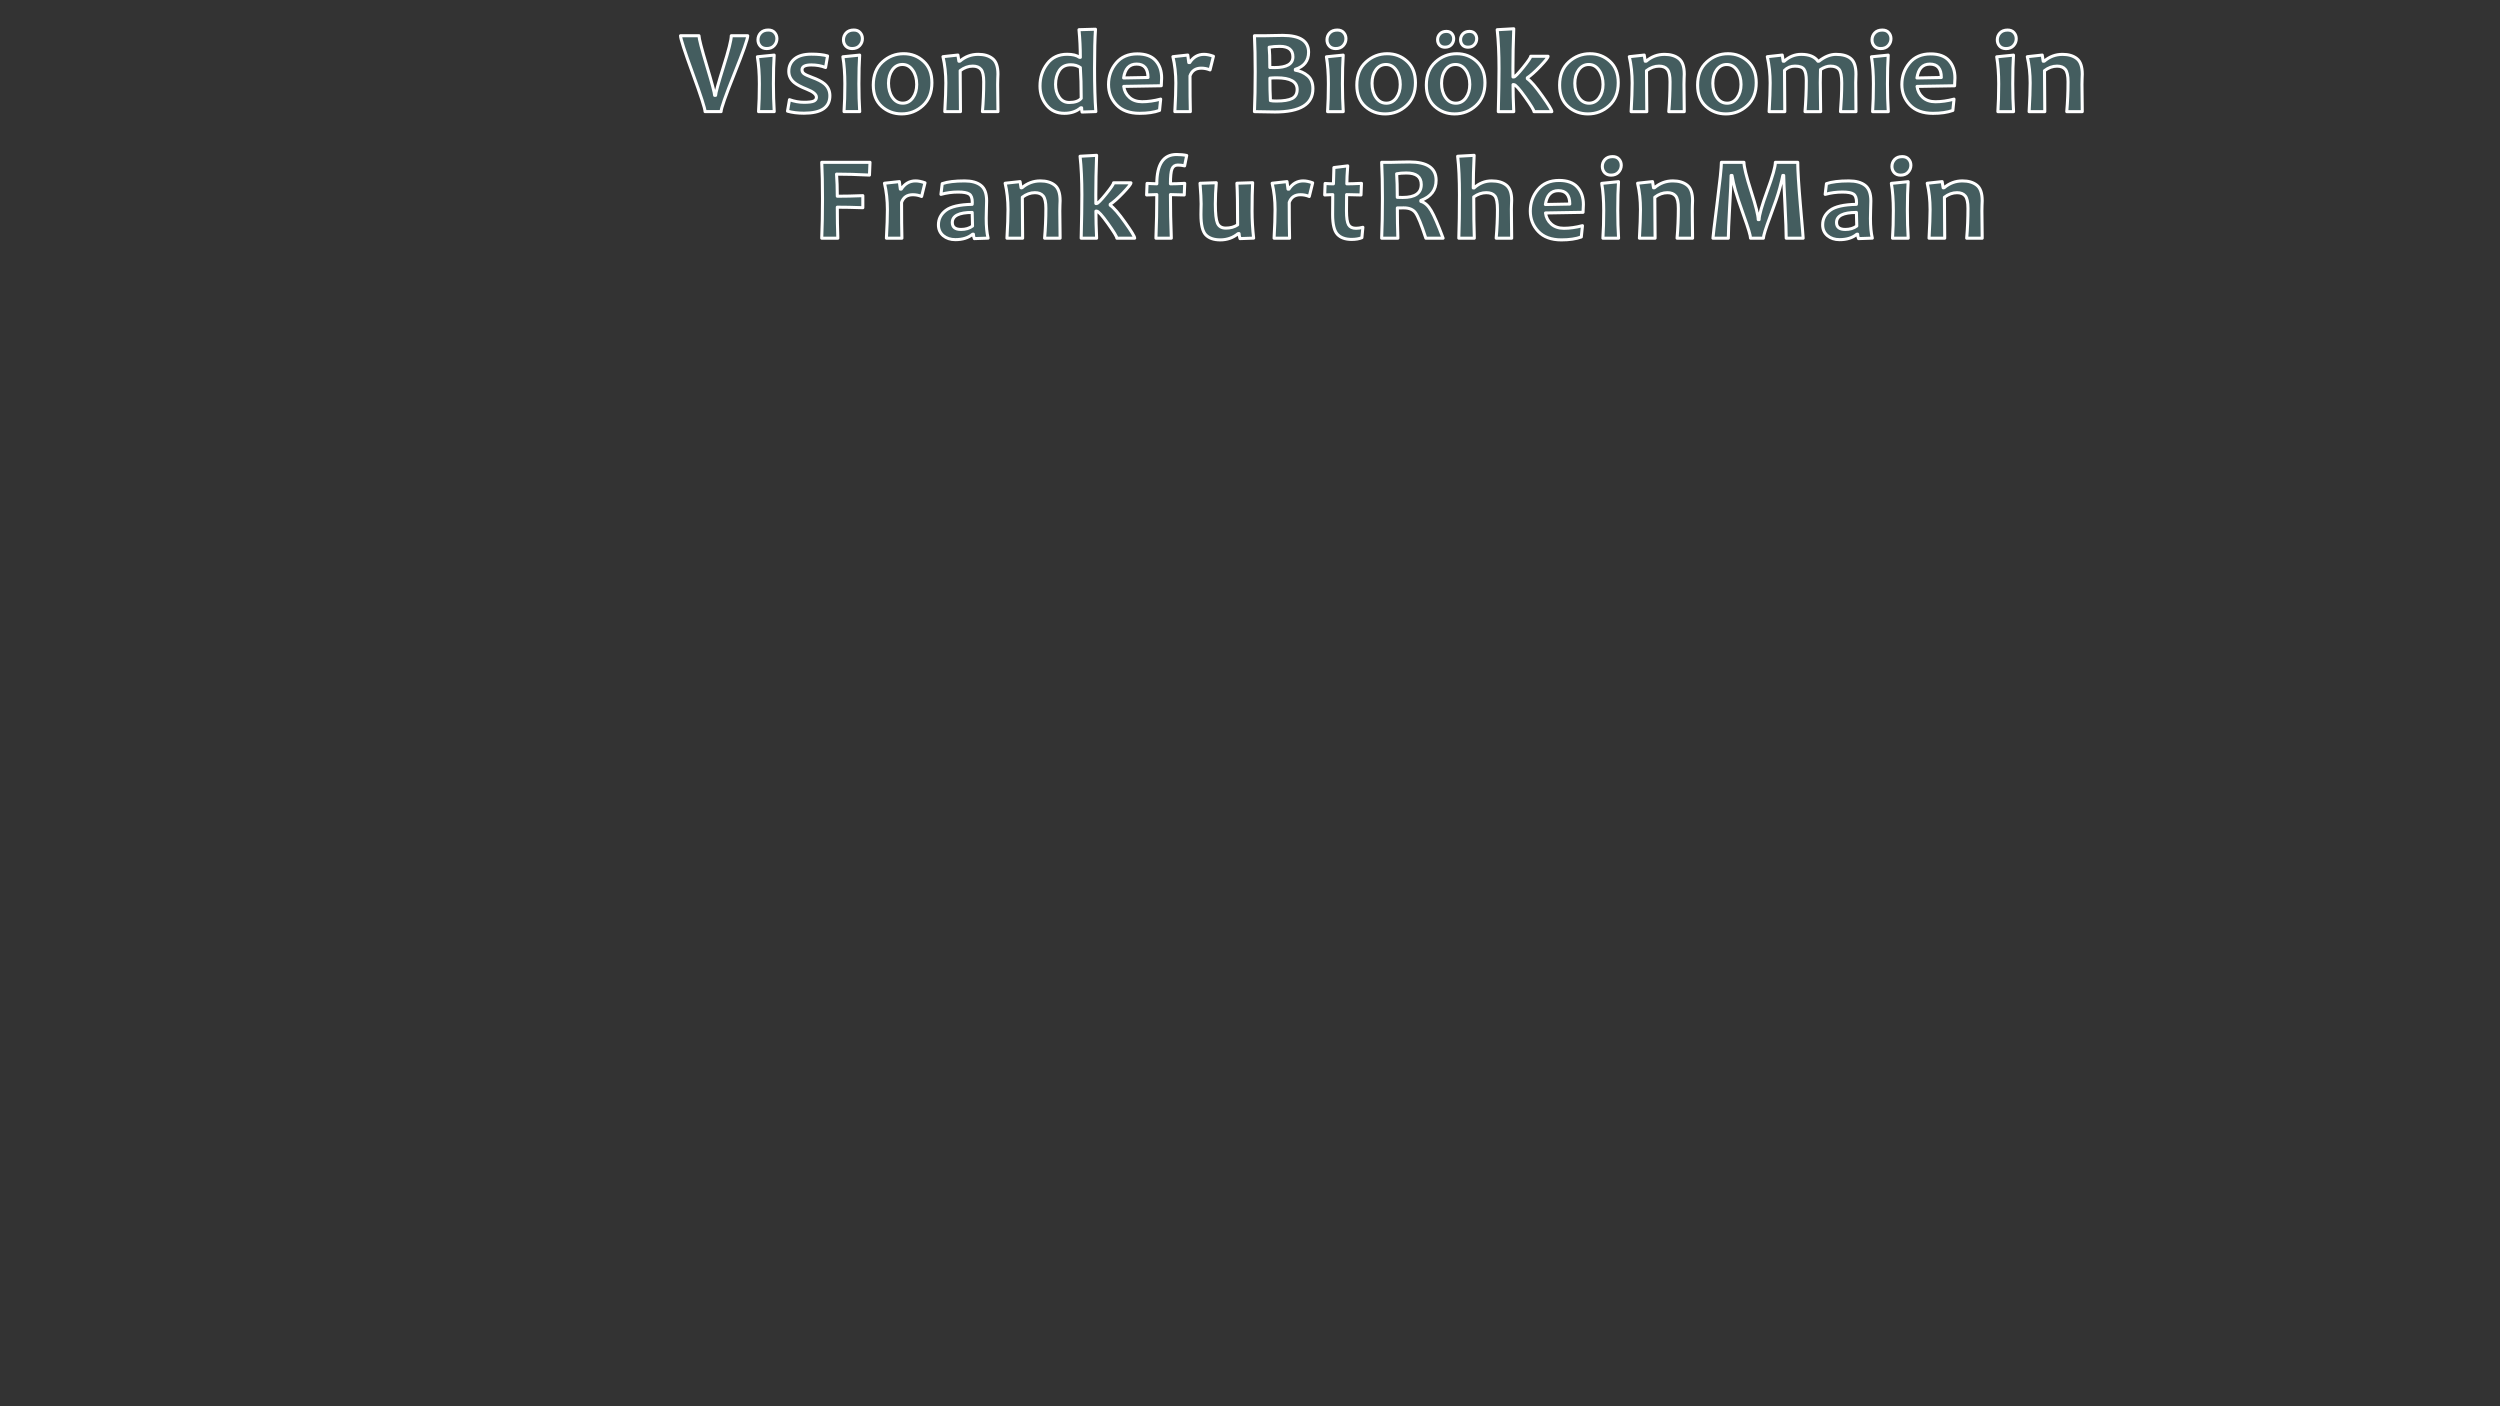<?xml version="1.0" encoding="UTF-8"?>
<!-- Created with Inkscape (http://www.inkscape.org/) -->
<svg version="1.1" viewBox="0 0 614.4 345.6" xmlns="http://www.w3.org/2000/svg" xmlns:cc="http://creativecommons.org/ns#" xmlns:dc="http://purl.org/dc/elements/1.1/" xmlns:rdf="http://www.w3.org/1999/02/22-rdf-syntax-ns#" xmlns:xlink="http://www.w3.org/1999/xlink">
 <rect x="0" y="0" width="614.4" height="345.6" fill="#333333" stroke="none"/>
 <g>
  <g fill="#445d5f" stroke="#fff" stroke-linejoin="round" stroke-width=".75" aria-label="Vision der Bioökonomie in
 FrankfurtRheinMain">
   <path d="m183.76 8.784q0 1.175-3.28 9.338-3.266 8.164-3.266 9.31h-3.939q0-1.103-3.022-9.353-3.008-8.25-3.008-9.296h4.54q0 1.046 1.919 7.419 1.919 6.374 1.919 7.233h0.243q0-0.831 1.919-6.975 1.934-6.144 1.934-7.677zm6.515 18.648h-3.853q0.201-2.965 0.201-6.803 0-3.81-0.487-6.675l4.125-0.415q-0.186 2.779-0.186 7.09 0 3.681 0.201 6.803zm0.659-17.932q0 0.974-0.673 1.704-0.659 0.73-1.848 0.73-1.003 0-1.575-0.63-0.559-0.63-0.559-1.518 0-0.974 0.659-1.69 0.673-0.716 1.876-0.716 1.017 0 1.561 0.63 0.559 0.616 0.559 1.49zm13.018 14.022q0 4.297-6.359 4.297-2.32 0-4.053-0.501l0.487-2.822q1.79 0.645 3.566 0.645 1.719 0 2.378-0.286 0.673-0.286 0.673-0.96 0-1.046-2.406-1.991-2.106-0.831-3.065-1.633-1.318-1.117-1.318-2.736 0-1.905 1.418-3.065 1.418-1.16 4.125-1.16 2.535 0 3.982 0.444l-0.487 2.836q-1.619-0.63-3.495-0.63-2.292 0-2.292 1.175 0 0.602 0.487 0.974 0.487 0.358 1.991 0.917 2.077 0.759 3.022 1.561 1.346 1.146 1.346 2.936zm7.332 3.91h-3.853q0.201-2.965 0.201-6.803 0-3.81-0.487-6.675l4.125-0.415q-0.186 2.779-0.186 7.09 0 3.681 0.201 6.803zm0.659-17.932q0 0.974-0.673 1.704-0.659 0.73-1.848 0.73-1.003 0-1.575-0.63-0.559-0.63-0.559-1.518 0-0.974 0.659-1.69 0.673-0.716 1.876-0.716 1.017 0 1.561 0.63 0.559 0.616 0.559 1.49zm17.085 10.814q0 3.609-2.22 5.643t-5.228 2.034q-2.865 0-4.913-1.848-2.048-1.862-2.048-5.228 0-3.624 2.234-5.672t5.242-2.048q2.85 0 4.884 1.876 2.048 1.862 2.048 5.242zm-3.738 0.43q0-2.077-0.974-3.481-0.974-1.418-2.535-1.418-1.518 0-2.478 1.318-0.945 1.318-0.945 3.294 0 2.077 0.974 3.495 0.974 1.404 2.535 1.404 1.518 0 2.463-1.318 0.96-1.318 0.96-3.294zm19.964 6.689h-3.81q0.315-3.624 0.315-7.333 0-2.249-0.673-3.051-0.659-0.802-2.019-0.802-1.633 0-3.094 1.117 0.072 5.586 0.072 10.069h-3.853q0.258-4.483 0.258-7.047 0-3.423-0.702-6.46l3.667-0.401 0.243 1.518h0.229q1.962-1.69 4.512-1.69 2.206 0 3.523 1.046 1.332 1.031 1.332 3.824 0 0.415-0.043 1.117-0.029 0.688-0.029 1.418 0 1.934 0.072 6.675zm24.059-0.014-3.394 0.115q-0.1-0.501-0.1-1.046h-0.215q-1.575 1.361-4.025 1.361-2.75 0-4.369-1.991-1.619-1.991-1.619-4.727 0-3.137 1.762-5.457 1.762-2.335 4.898-2.335 2.034 0 3.051 0.759h0.201q0-3.38-0.329-6.803l4.053-0.115q-0.229 3.337-0.229 9.596 0 6.345 0.315 10.642zm-3.595-3.251q0-4.569-0.215-7.562-0.988-0.688-2.363-0.688-1.891 0-2.807 1.404-0.917 1.404-0.917 3.438 0 1.805 0.888 3.122 0.888 1.303 2.463 1.303 2.106 0 2.95-1.017zm19.764-4.999q0 0.73-0.086 1.905l-9.224 0.158q0.201 1.619 1.389 2.693 1.189 1.074 3.122 1.074 2.148 0 4.569-0.645l-0.286 2.779q-1.977 0.716-4.898 0.716-3.695 0-5.672-2.077-1.962-2.077-1.962-4.999 0-3.051 1.862-5.285 1.876-2.249 5.199-2.249 3.036 0 4.512 1.647 1.475 1.647 1.475 4.282zm-3.352-0.129q0-3.294-2.807-3.294-2.678 0-3.18 3.409zm16.083-5.213-0.831 3.352q-1.06-0.43-2.148-0.43-2.106 0-2.779 1.891 0 5.715 0.086 8.794h-3.81q0.243-4.311 0.243-7.047 0-3.409-0.716-6.46l3.652-0.401q0.243 1.575 0.243 1.848h0.229q1.318-2.019 3.509-2.019 1.031 0 2.32 0.473zm24.446 7.992q0 5.7-9.324 5.7-1.619 0-5.042-0.086 0.186-4.325 0.186-9.754 0-5.213-0.186-8.895h2.32q0.659 0 2.206-0.043 1.561-0.043 2.435-0.043 6.345 0 6.345 4.125 0 3.18-3.251 4.211v0.215q1.733 0.272 3.022 1.361 1.289 1.074 1.289 3.208zm-3.867 0.158q0-2.85-4.999-2.85-0.988 0-1.704 0.072 0 2.994 0.129 5.514 0.487 0.115 1.461 0.115 2.65 0 3.881-0.63 1.232-0.645 1.232-2.22zm-1.046-8.021q0-2.564-3.208-2.564-1.475 0-2.621 0.215 0.158 1.447 0.158 4.97 0.544 0.029 1.146 0.029 4.526 0 4.526-2.65zm12.373 13.478h-3.853q0.201-2.965 0.201-6.803 0-3.81-0.487-6.675l4.125-0.415q-0.186 2.779-0.186 7.09 0 3.681 0.201 6.803zm0.659-17.932q0 0.974-0.673 1.704-0.659 0.73-1.848 0.73-1.003 0-1.575-0.63-0.559-0.63-0.559-1.518 0-0.974 0.659-1.69 0.673-0.716 1.876-0.716 1.017 0 1.561 0.63 0.559 0.616 0.559 1.49zm17.085 10.814q0 3.609-2.22 5.643-2.22 2.034-5.228 2.034-2.865 0-4.913-1.848-2.048-1.862-2.048-5.228 0-3.624 2.234-5.672t5.242-2.048q2.85 0 4.884 1.876 2.048 1.862 2.048 5.242zm-3.738 0.43q0-2.077-0.974-3.481-0.974-1.418-2.535-1.418-1.518 0-2.478 1.318-0.945 1.318-0.945 3.294 0 2.077 0.974 3.495 0.974 1.404 2.535 1.404 1.518 0 2.463-1.318 0.96-1.318 0.96-3.294zm20.824-0.43q0 3.609-2.22 5.643t-5.228 2.034q-2.865 0-4.913-1.848-2.048-1.862-2.048-5.228 0-3.624 2.234-5.672 2.234-2.048 5.242-2.048 2.85 0 4.884 1.876 2.048 1.862 2.048 5.242zm-3.738 0.43q0-2.077-0.974-3.481-0.974-1.418-2.535-1.418-1.518 0-2.478 1.318-0.945 1.318-0.945 3.294 0 2.077 0.974 3.495 0.974 1.404 2.535 1.404 1.518 0 2.463-1.318 0.96-1.318 0.96-3.294zm1.704-11.229q0 0.831-0.573 1.461-0.559 0.616-1.575 0.616-0.859 0-1.346-0.53-0.473-0.544-0.473-1.303 0-0.816 0.573-1.432 0.587-0.616 1.604-0.616 0.859 0 1.318 0.53 0.473 0.53 0.473 1.275zm-5.658 0q0 0.831-0.573 1.461-0.559 0.616-1.575 0.616-0.845 0-1.332-0.53-0.473-0.544-0.473-1.303 0-0.831 0.573-1.432 0.573-0.616 1.59-0.616 0.859 0 1.318 0.53 0.473 0.53 0.473 1.275zm24.118 17.918h-4.383q0-0.53-2.177-3.581-2.177-3.065-2.779-3.065h-0.186q0 2.936 0.172 6.646h-3.796q0.172-6.689 0.172-10.642 0-5.471-0.444-9.496l4.068-0.229q-0.201 5.443-0.201 9.725 0 0.544 0.014 2.12h0.201q0.401 0 2.277-2.306 1.876-2.32 1.876-2.779h4.268q0 0.444-1.948 2.478-1.948 2.034-3.151 2.807v0.215q1.332 0.931 3.667 4.24 2.349 3.294 2.349 3.867zm16.326-7.119q0 3.609-2.22 5.643t-5.228 2.034q-2.865 0-4.913-1.848-2.048-1.862-2.048-5.228 0-3.624 2.234-5.672 2.234-2.048 5.242-2.048 2.85 0 4.884 1.876 2.048 1.862 2.048 5.242zm-3.738 0.43q0-2.077-0.974-3.481-0.974-1.418-2.535-1.418-1.518 0-2.478 1.318-0.945 1.318-0.945 3.294 0 2.077 0.974 3.495 0.974 1.404 2.535 1.404 1.518 0 2.463-1.318 0.96-1.318 0.96-3.294zm19.964 6.689h-3.81q0.315-3.624 0.315-7.333 0-2.249-0.673-3.051-0.659-0.802-2.019-0.802-1.633 0-3.094 1.117 0.072 5.586 0.072 10.069h-3.853q0.258-4.483 0.258-7.047 0-3.423-0.702-6.46l3.667-0.401 0.243 1.518h0.229q1.962-1.69 4.512-1.69 2.206 0 3.523 1.046 1.332 1.031 1.332 3.824 0 0.415-0.043 1.117-0.029 0.688-0.029 1.418 0 1.934 0.072 6.675zm17.687-7.119q0 3.609-2.22 5.643t-5.228 2.034q-2.865 0-4.913-1.848-2.048-1.862-2.048-5.228 0-3.624 2.234-5.672t5.242-2.048q2.85 0 4.884 1.876 2.048 1.862 2.048 5.242zm-3.738 0.43q0-2.077-0.974-3.481-0.974-1.418-2.535-1.418-1.518 0-2.478 1.318-0.945 1.318-0.945 3.294 0 2.077 0.974 3.495 0.974 1.404 2.535 1.404 1.518 0 2.463-1.318 0.96-1.318 0.96-3.294zm28.243 6.689h-3.796q0.301-3.624 0.301-7.047 0-2.564-0.659-3.352-0.659-0.788-2.106-0.788-1.16 0-2.449 0.845-0.057 1.79-0.057 3.208 0 2.392 0.086 7.133h-3.838q0.315-3.925 0.315-7.634 0-1.919-0.544-2.736-0.53-0.816-2.22-0.816-1.561 0-2.592 1.046 0.072 5.672 0.072 10.141h-3.853q0.258-4.469 0.258-7.047 0-3.352-0.702-6.46l3.667-0.401 0.243 1.518h0.229q1.862-1.69 4.197-1.69 2.922 0 4.111 1.69h0.229q2.12-1.69 4.197-1.69 2.435 0 3.667 1.06 1.246 1.046 1.246 3.81 0 0.272-0.029 1.046-0.029 0.759-0.029 1.031 0 2.392 0.057 7.133zm7.947 0h-3.853q0.201-2.965 0.201-6.803 0-3.81-0.487-6.675l4.125-0.415q-0.186 2.779-0.186 7.09 0 3.681 0.201 6.803zm0.659-17.932q0 0.974-0.673 1.704-0.659 0.73-1.848 0.73-1.003 0-1.575-0.63-0.559-0.63-0.559-1.518 0-0.974 0.659-1.69 0.673-0.716 1.876-0.716 1.017 0 1.561 0.63 0.559 0.616 0.559 1.49zm15.725 9.668q0 0.73-0.086 1.905l-9.224 0.158q0.201 1.619 1.389 2.693 1.189 1.074 3.122 1.074 2.148 0 4.569-0.645l-0.286 2.779q-1.977 0.716-4.898 0.716-3.695 0-5.672-2.077-1.962-2.077-1.962-4.999 0-3.051 1.862-5.285 1.876-2.249 5.199-2.249 3.037 0 4.512 1.647 1.475 1.647 1.475 4.282zm-3.352-0.129q0-3.294-2.807-3.294-2.678 0-3.18 3.409zm17.757 8.393h-3.853q0.201-2.965 0.201-6.803 0-3.81-0.487-6.675l4.125-0.415q-0.186 2.779-0.186 7.09 0 3.681 0.201 6.803zm0.659-17.932q0 0.974-0.673 1.704-0.659 0.73-1.848 0.73-1.003 0-1.575-0.63-0.559-0.63-0.559-1.518 0-0.974 0.659-1.69 0.673-0.716 1.876-0.716 1.017 0 1.561 0.63 0.559 0.616 0.559 1.49zm16.226 17.932h-3.81q0.315-3.624 0.315-7.333 0-2.249-0.673-3.051-0.659-0.802-2.019-0.802-1.633 0-3.094 1.117 0.072 5.586 0.072 10.069h-3.853q0.258-4.483 0.258-7.047 0-3.423-0.702-6.46l3.667-0.401 0.243 1.518h0.229q1.962-1.69 4.512-1.69 2.206 0 3.523 1.046 1.332 1.031 1.332 3.824 0 0.415-0.043 1.117-0.029 0.688-0.029 1.418 0 1.934 0.072 6.675z"/>
   <path d="m213.81 39.89-0.129 3.137q-4.469-0.229-8.092-0.229 0.186 2.449 0.186 5.428 2.764 0 6.273-0.143v2.965q-3.552-0.129-6.273-0.129 0 4.053 0.129 7.62h-3.953q0.186-4.325 0.186-9.754 0-5.213-0.186-8.895zm13.516 5.042-0.831 3.352q-1.06-0.43-2.148-0.43-2.106 0-2.779 1.891 0 5.715 0.086 8.794h-3.81q0.243-4.311 0.243-7.047 0-3.409-0.716-6.46l3.652-0.401q0.243 1.575 0.243 1.848h0.229q1.318-2.019 3.509-2.019 1.031 0 2.32 0.473zm15.506 13.592-3.38 0.115q-0.229-0.602-0.229-1.089h-0.186q-1.575 1.346-4.254 1.346-1.79 0-2.979-0.988-1.175-1.003-1.175-2.65 0-2.177 1.833-3.566 1.848-1.389 6.46-1.475 0.029-0.258 0.029-0.487 0-1.547-0.745-2.034-0.745-0.501-2.736-0.501-2.163 0-4.225 0.573l0.315-2.635q1.948-0.673 5.5-0.673 2.592 0 3.996 1.089 1.418 1.089 1.418 3.81 0 0.602-0.057 2.191-0.043 1.59-0.043 2.12 0 2.965 0.458 4.856zm-3.824-2.979q-0.086-1.934-0.086-3.337-4.884 0-4.884 2.478 0 1.704 2.148 1.704 1.69 0 2.822-0.845zm21.522 2.994h-3.81q0.315-3.624 0.315-7.333 0-2.249-0.673-3.051-0.659-0.802-2.019-0.802-1.633 0-3.094 1.117 0.072 5.586 0.072 10.069h-3.853q0.258-4.483 0.258-7.047 0-3.423-0.702-6.46l3.667-0.401 0.243 1.518h0.229q1.962-1.69 4.512-1.69 2.206 0 3.523 1.046 1.332 1.031 1.332 3.824 0 0.415-0.043 1.117-0.029 0.688-0.029 1.418 0 1.934 0.072 6.675zm18.328 0h-4.383q0-0.53-2.177-3.581-2.177-3.065-2.779-3.065h-0.186q0 2.936 0.172 6.646h-3.796q0.172-6.689 0.172-10.642 0-5.471-0.444-9.496l4.068-0.229q-0.201 5.443-0.201 9.725 0 0.544 0.014 2.12h0.201q0.401 0 2.277-2.306 1.876-2.32 1.876-2.779h4.268q0 0.444-1.948 2.478-1.948 2.034-3.151 2.807v0.215q1.332 0.931 3.667 4.24 2.349 3.294 2.349 3.867zm12.785-20.324-0.516 2.55q-0.816-0.201-1.676-0.201-1.031 0-1.418 0.945-0.387 0.945-0.387 3.667 1.275 0 3.509-0.115l-0.115 2.85q-2.234-0.086-3.394-0.086 0 5.4 0.215 10.714h-3.781q0.215-5.242 0.215-10.714-0.845 0-2.506 0.086l0.115-2.836q1.518 0.1 2.392 0.1 0-7.204 4.841-7.204 1.447 0 2.506 0.243zm-5.586 6.717m22.038 13.592-3.352 0.115q-0.229-0.773-0.229-1.232h-0.229q-1.876 1.547-4.383 1.547-2.363 0-3.566-1.232-1.189-1.246-1.189-4.956 0-0.444 0.014-1.246 0.029-0.802 0.029-1.404 0-1.59-0.272-5.07l3.996-0.143q-0.229 2.75-0.229 5.213 0 3.509 0.516 4.727 0.53 1.217 2.062 1.217 1.676 0 2.893-0.802 0-7.534-0.172-10.227l3.867-0.129q-0.143 2.707-0.143 7.018 0 3.194 0.387 6.603zm14.504-13.592-0.831 3.352q-1.06-0.43-2.148-0.43-2.106 0-2.779 1.891 0 5.715 0.086 8.794h-3.81q0.243-4.311 0.243-7.047 0-3.409-0.716-6.46l3.652-0.401q0.243 1.575 0.243 1.848h0.229q1.318-2.019 3.509-2.019 1.031 0 2.32 0.473zm12.341 10.928-0.243 2.55q-1.003 0.43-2.521 0.43-2.32 0-3.495-1.26t-1.175-4.856q0-2.163 0.029-4.898-0.73 0-1.977 0.086l0.1-2.822q1.103 0.086 2.048 0.086 0.014-0.759 0.115-3.996l3.394-0.415q-0.215 2.85-0.215 4.412 1.203 0 3.595-0.115l-0.115 2.85q-2.177-0.086-3.538-0.086-0.029 1.905-0.029 3.996 0 2.55 0.516 3.423 0.516 0.859 1.819 0.859 0.788 0 1.69-0.243zm-5.4-10.928m25.117 13.607h-4.24q-1.661-5.07-2.55-6.259t-2.865-1.189q-0.831 0-1.59 0.014 0 3.681 0.129 7.434h-3.982q0.186-4.325 0.186-9.754 0-5.213-0.186-8.895h2.478q0.43 0 1.79-0.043 1.375-0.043 2.535-0.043 6.574 0 6.574 4.497 0 3.566-3.753 4.97v0.215q1.447 0.401 2.535 2.263 1.089 1.848 2.936 6.789zm-5.371-13.177q0-2.85-3.667-2.85-1.346 0-2.378 0.201 0.158 2.22 0.158 5.787 0.788 0.029 1.332 0.029 4.555 0 4.555-3.165zm22.224 13.177h-3.81q0.315-3.624 0.315-7.047 0-2.55-0.645-3.337-0.645-0.802-2.12-0.802-1.561 0-3.065 1.046 0 6.087 0.143 10.141h-3.81q0.158-4.44 0.158-10.642 0-5.715-0.444-9.496l4.053-0.229q-0.215 4.612-0.215 8.021h0.186q1.891-1.733 4.325-1.733 2.306 0 3.609 1.046 1.318 1.046 1.318 3.681 0 0.272-0.043 1.117-0.029 0.831-0.029 1.103 0 2.392 0.072 7.133zm17.626-8.264q0 0.73-0.086 1.905l-9.224 0.158q0.201 1.619 1.389 2.693 1.189 1.074 3.122 1.074 2.148 0 4.569-0.645l-0.286 2.779q-1.977 0.716-4.898 0.716-3.695 0-5.672-2.077-1.962-2.077-1.962-4.999 0-3.051 1.862-5.285 1.876-2.249 5.199-2.249 3.037 0 4.512 1.647 1.475 1.647 1.475 4.282zm-3.352-0.129q0-3.294-2.807-3.294-2.678 0-3.18 3.409zm11.997 8.393h-3.853q0.201-2.965 0.201-6.803 0-3.81-0.487-6.675l4.125-0.415q-0.186 2.779-0.186 7.09 0 3.681 0.201 6.803zm0.659-17.932q0 0.974-0.673 1.704-0.659 0.73-1.848 0.73-1.003 0-1.575-0.63-0.559-0.63-0.559-1.518 0-0.974 0.659-1.69 0.673-0.716 1.876-0.716 1.017 0 1.561 0.63 0.559 0.616 0.559 1.49zm17.526 17.932h-3.81q0.315-3.624 0.315-7.333 0-2.249-0.673-3.051-0.659-0.802-2.019-0.802-1.633 0-3.094 1.117 0.072 5.586 0.072 10.069h-3.853q0.258-4.483 0.258-7.047 0-3.423-0.702-6.46l3.667-0.401 0.243 1.518h0.229q1.962-1.69 4.512-1.69 2.206 0 3.523 1.046 1.332 1.031 1.332 3.824 0 0.415-0.043 1.117-0.029 0.688-0.029 1.418 0 1.934 0.072 6.675zm27.18 0h-4.168q0-2.435-0.301-8.207-0.301-5.787-0.315-7.219h-0.215q-0.143 0.859-0.759 3.18-0.616 2.32-2.32 6.846-1.69 4.512-1.69 5.4h-3.165q0-0.917-1.633-5.457-1.619-4.54-2.12-6.359-0.501-1.819-0.802-3.609h-0.215q-0.014 1.79-0.358 7.677-0.329 5.887-0.329 7.749h-3.781q0-0.43 1.031-8.608 1.046-8.178 1.046-10.04h5.543q0 1.604 1.747 7.075 1.762 5.471 1.762 7.004h0.215q0-1.547 1.991-7.018 2.005-5.471 2.005-7.061h5.5q0 2.965 0.659 10.585 0.673 7.606 0.673 8.064zm16.996-0.014-3.38 0.115q-0.229-0.602-0.229-1.089h-0.186q-1.575 1.346-4.254 1.346-1.79 0-2.979-0.988-1.175-1.003-1.175-2.65 0-2.177 1.833-3.566 1.848-1.389 6.46-1.475 0.029-0.258 0.029-0.487 0-1.547-0.745-2.034-0.745-0.501-2.736-0.501-2.163 0-4.225 0.573l0.315-2.635q1.948-0.673 5.5-0.673 2.592 0 3.996 1.089 1.418 1.089 1.418 3.81 0 0.602-0.057 2.191-0.043 1.59-0.043 2.12 0 2.965 0.458 4.856zm-3.824-2.979q-0.086-1.934-0.086-3.337-4.884 0-4.884 2.478 0 1.704 2.148 1.704 1.69 0 2.822-0.845zm12.642 2.994h-3.853q0.201-2.965 0.201-6.803 0-3.81-0.487-6.675l4.125-0.415q-0.186 2.779-0.186 7.09 0 3.681 0.201 6.803zm0.659-17.932q0 0.974-0.673 1.704-0.659 0.73-1.848 0.73-1.003 0-1.575-0.63-0.559-0.63-0.559-1.518 0-0.974 0.659-1.69 0.673-0.716 1.876-0.716 1.017 0 1.561 0.63 0.559 0.616 0.559 1.49zm17.526 17.932h-3.81q0.315-3.624 0.315-7.333 0-2.249-0.673-3.051-0.659-0.802-2.019-0.802-1.633 0-3.094 1.117 0.072 5.586 0.072 10.069h-3.853q0.258-4.483 0.258-7.047 0-3.423-0.702-6.46l3.667-0.401 0.243 1.518h0.229q1.962-1.69 4.512-1.69 2.206 0 3.523 1.046 1.332 1.031 1.332 3.824 0 0.415-0.043 1.117-0.029 0.688-0.029 1.418 0 1.934 0.072 6.675z"/>
  </g>
 </g>
</svg>
